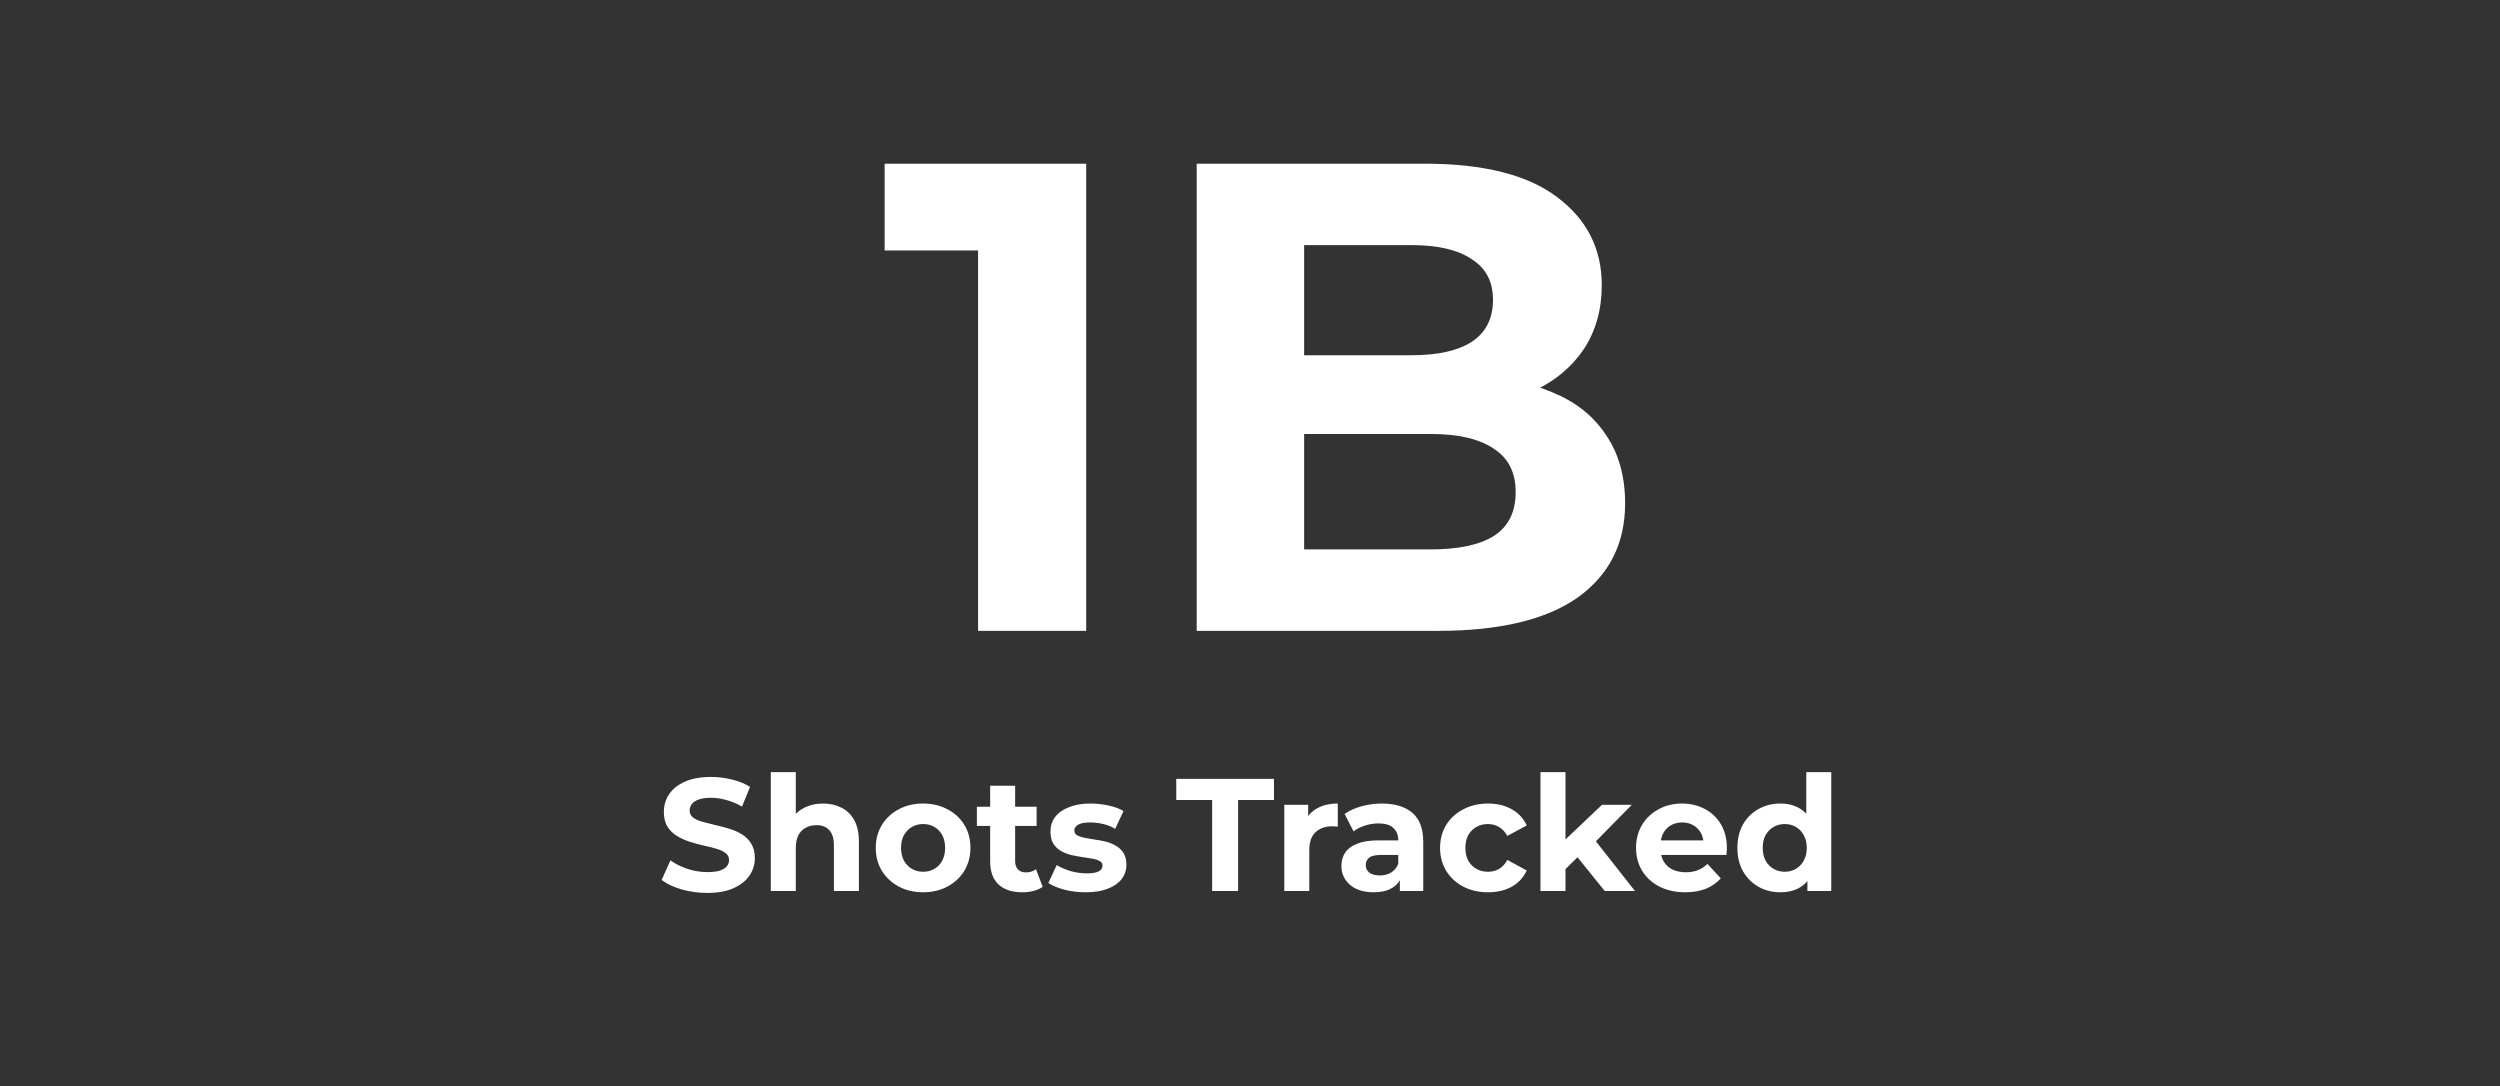 <svg xmlns="http://www.w3.org/2000/svg" fill="none" viewBox="0 0 214 93" height="93" width="214">
<rect x="0" y="0" width="214" height="93" fill="#333333" stroke="none"/>
<path fill="white" d="M83.723 54V17.441L87.722 21.439H75.726V14.013H92.977V54H83.723ZM102.437 54V14.013H121.973C127 14.013 130.77 14.965 133.284 16.869C135.835 18.774 137.111 21.287 137.111 24.41C137.111 26.504 136.597 28.332 135.569 29.894C134.541 31.417 133.131 32.598 131.342 33.435C129.552 34.273 127.495 34.692 125.172 34.692L126.258 32.35C128.771 32.35 130.999 32.769 132.941 33.607C134.883 34.407 136.388 35.606 137.454 37.206C138.558 38.805 139.11 40.766 139.11 43.089C139.11 46.517 137.759 49.202 135.055 51.144C132.351 53.048 128.371 54 123.116 54H102.437ZM111.634 47.031H122.43C124.829 47.031 126.638 46.65 127.857 45.888C129.114 45.089 129.742 43.832 129.742 42.118C129.742 40.443 129.114 39.205 127.857 38.405C126.638 37.567 124.829 37.148 122.43 37.148H110.948V30.408H120.831C123.078 30.408 124.791 30.027 125.972 29.265C127.191 28.466 127.8 27.266 127.8 25.667C127.8 24.105 127.191 22.944 125.972 22.182C124.791 21.382 123.078 20.982 120.831 20.982H111.634V47.031Z"></path>
<path fill="white" d="M60.542 76.433C59.775 76.433 59.039 76.332 58.335 76.132C57.631 75.921 57.065 75.652 56.635 75.323L57.389 73.65C57.8 73.942 58.285 74.185 58.842 74.377C59.409 74.559 59.98 74.651 60.556 74.651C60.995 74.651 61.347 74.61 61.612 74.527C61.886 74.436 62.087 74.313 62.215 74.157C62.343 74.002 62.407 73.824 62.407 73.623C62.407 73.367 62.306 73.166 62.105 73.019C61.904 72.864 61.639 72.741 61.31 72.649C60.981 72.549 60.615 72.457 60.213 72.375C59.82 72.284 59.423 72.174 59.021 72.046C58.628 71.918 58.267 71.754 57.938 71.552C57.608 71.351 57.339 71.086 57.129 70.757C56.928 70.428 56.827 70.008 56.827 69.496C56.827 68.948 56.973 68.449 57.266 68.002C57.567 67.545 58.015 67.184 58.609 66.918C59.213 66.644 59.967 66.507 60.871 66.507C61.475 66.507 62.069 66.58 62.654 66.727C63.239 66.864 63.755 67.074 64.203 67.357L63.517 69.043C63.07 68.788 62.622 68.6 62.174 68.481C61.726 68.353 61.287 68.29 60.858 68.29C60.428 68.29 60.076 68.34 59.802 68.44C59.528 68.541 59.331 68.673 59.213 68.838C59.094 68.993 59.034 69.176 59.034 69.386C59.034 69.633 59.135 69.834 59.336 69.99C59.537 70.136 59.802 70.255 60.131 70.346C60.46 70.437 60.821 70.529 61.214 70.62C61.616 70.712 62.014 70.817 62.407 70.936C62.809 71.054 63.175 71.214 63.504 71.415C63.833 71.616 64.098 71.881 64.299 72.21C64.509 72.54 64.614 72.955 64.614 73.458C64.614 73.997 64.463 74.491 64.162 74.939C63.86 75.387 63.408 75.748 62.804 76.022C62.21 76.296 61.456 76.433 60.542 76.433ZM70.464 68.783C71.049 68.783 71.57 68.902 72.027 69.139C72.493 69.368 72.859 69.724 73.124 70.209C73.389 70.684 73.521 71.296 73.521 72.046V76.269H71.383V72.375C71.383 71.781 71.25 71.342 70.985 71.059C70.729 70.775 70.364 70.634 69.888 70.634C69.55 70.634 69.244 70.707 68.97 70.853C68.705 70.99 68.494 71.205 68.339 71.498C68.193 71.79 68.12 72.165 68.12 72.622V76.269H65.981V66.096H68.12V70.936L67.64 70.319C67.905 69.825 68.284 69.446 68.778 69.181C69.271 68.916 69.833 68.783 70.464 68.783ZM79.023 76.378C78.237 76.378 77.538 76.214 76.926 75.885C76.322 75.556 75.843 75.108 75.486 74.541C75.139 73.965 74.965 73.312 74.965 72.581C74.965 71.84 75.139 71.187 75.486 70.62C75.843 70.044 76.322 69.597 76.926 69.277C77.538 68.948 78.237 68.783 79.023 68.783C79.8 68.783 80.495 68.948 81.107 69.277C81.719 69.597 82.199 70.04 82.547 70.606C82.894 71.173 83.068 71.831 83.068 72.581C83.068 73.312 82.894 73.965 82.547 74.541C82.199 75.108 81.719 75.556 81.107 75.885C80.495 76.214 79.8 76.378 79.023 76.378ZM79.023 74.623C79.38 74.623 79.7 74.541 79.983 74.377C80.266 74.212 80.49 73.979 80.655 73.677C80.819 73.367 80.901 73.001 80.901 72.581C80.901 72.151 80.819 71.785 80.655 71.484C80.49 71.182 80.266 70.949 79.983 70.785C79.7 70.62 79.38 70.538 79.023 70.538C78.667 70.538 78.347 70.62 78.064 70.785C77.78 70.949 77.552 71.182 77.378 71.484C77.213 71.785 77.131 72.151 77.131 72.581C77.131 73.001 77.213 73.367 77.378 73.677C77.552 73.979 77.78 74.212 78.064 74.377C78.347 74.541 78.667 74.623 79.023 74.623ZM87.513 76.378C86.645 76.378 85.969 76.159 85.484 75.72C85 75.272 84.758 74.61 84.758 73.732V67.261H86.896V73.705C86.896 74.016 86.979 74.258 87.143 74.431C87.308 74.596 87.532 74.678 87.815 74.678C88.153 74.678 88.441 74.587 88.679 74.404L89.254 75.912C89.035 76.067 88.77 76.186 88.459 76.269C88.158 76.342 87.842 76.378 87.513 76.378ZM83.62 70.702V69.057H88.734V70.702H83.62ZM92.936 76.378C92.306 76.378 91.698 76.305 91.113 76.159C90.537 76.004 90.08 75.812 89.742 75.583L90.455 74.048C90.793 74.258 91.191 74.431 91.648 74.569C92.114 74.697 92.571 74.76 93.019 74.76C93.512 74.76 93.86 74.701 94.061 74.582C94.271 74.463 94.376 74.299 94.376 74.089C94.376 73.915 94.294 73.787 94.129 73.705C93.974 73.613 93.764 73.545 93.499 73.499C93.234 73.454 92.941 73.408 92.621 73.362C92.31 73.316 91.995 73.257 91.675 73.184C91.355 73.102 91.063 72.983 90.798 72.827C90.533 72.672 90.318 72.462 90.153 72.197C89.998 71.932 89.92 71.589 89.92 71.168C89.92 70.702 90.053 70.291 90.318 69.935C90.592 69.578 90.985 69.299 91.497 69.098C92.009 68.888 92.621 68.783 93.334 68.783C93.837 68.783 94.349 68.838 94.87 68.948C95.391 69.057 95.825 69.217 96.172 69.427L95.459 70.949C95.103 70.739 94.742 70.597 94.376 70.524C94.019 70.442 93.672 70.401 93.334 70.401C92.859 70.401 92.511 70.465 92.292 70.593C92.073 70.721 91.963 70.885 91.963 71.086C91.963 71.269 92.041 71.406 92.196 71.498C92.361 71.589 92.575 71.662 92.841 71.717C93.106 71.772 93.393 71.822 93.704 71.868C94.024 71.904 94.344 71.964 94.664 72.046C94.984 72.128 95.272 72.247 95.528 72.402C95.793 72.549 96.007 72.754 96.172 73.019C96.337 73.275 96.419 73.613 96.419 74.034C96.419 74.491 96.282 74.898 96.007 75.254C95.733 75.601 95.336 75.876 94.815 76.077C94.303 76.278 93.677 76.378 92.936 76.378ZM103.76 76.269V68.481H100.689V66.672H109.052V68.481H105.981V76.269H103.76ZM109.935 76.269V68.893H111.978V70.977L111.69 70.373C111.909 69.852 112.261 69.459 112.746 69.194C113.23 68.92 113.82 68.783 114.514 68.783V70.757C114.423 70.748 114.341 70.743 114.267 70.743C114.194 70.734 114.117 70.73 114.034 70.73C113.449 70.73 112.974 70.899 112.609 71.237C112.252 71.566 112.074 72.082 112.074 72.786V76.269H109.935ZM119.828 76.269V74.829L119.691 74.514V71.936C119.691 71.479 119.549 71.123 119.266 70.867C118.992 70.611 118.567 70.483 117.991 70.483C117.598 70.483 117.21 70.547 116.826 70.675C116.451 70.794 116.131 70.958 115.866 71.168L115.098 69.674C115.5 69.391 115.985 69.171 116.551 69.016C117.118 68.861 117.694 68.783 118.279 68.783C119.403 68.783 120.276 69.048 120.897 69.578C121.519 70.108 121.83 70.936 121.83 72.06V76.269H119.828ZM117.58 76.378C117.004 76.378 116.51 76.282 116.099 76.09C115.688 75.889 115.372 75.62 115.153 75.281C114.934 74.943 114.824 74.564 114.824 74.144C114.824 73.705 114.929 73.321 115.139 72.992C115.359 72.663 115.701 72.407 116.168 72.224C116.634 72.032 117.242 71.936 117.991 71.936H119.951V73.184H118.224C117.721 73.184 117.374 73.266 117.182 73.431C116.999 73.595 116.908 73.801 116.908 74.048C116.908 74.322 117.013 74.541 117.223 74.706C117.443 74.861 117.74 74.939 118.114 74.939C118.471 74.939 118.791 74.856 119.074 74.692C119.357 74.518 119.563 74.267 119.691 73.938L120.02 74.925C119.865 75.4 119.581 75.761 119.17 76.008C118.759 76.255 118.229 76.378 117.58 76.378ZM127.383 76.378C126.588 76.378 125.88 76.218 125.258 75.898C124.637 75.569 124.148 75.117 123.791 74.541C123.444 73.965 123.27 73.312 123.27 72.581C123.27 71.84 123.444 71.187 123.791 70.62C124.148 70.044 124.637 69.597 125.258 69.277C125.88 68.948 126.588 68.783 127.383 68.783C128.16 68.783 128.837 68.948 129.412 69.277C129.988 69.597 130.413 70.058 130.687 70.661L129.029 71.552C128.837 71.205 128.594 70.949 128.302 70.785C128.019 70.62 127.708 70.538 127.37 70.538C127.004 70.538 126.675 70.62 126.383 70.785C126.09 70.949 125.857 71.182 125.683 71.484C125.519 71.785 125.437 72.151 125.437 72.581C125.437 73.01 125.519 73.376 125.683 73.677C125.857 73.979 126.09 74.212 126.383 74.377C126.675 74.541 127.004 74.623 127.37 74.623C127.708 74.623 128.019 74.546 128.302 74.39C128.594 74.226 128.837 73.965 129.029 73.609L130.687 74.514C130.413 75.108 129.988 75.569 129.412 75.898C128.837 76.218 128.16 76.378 127.383 76.378ZM133.634 74.76L133.689 72.156L137.13 68.893H139.68L136.376 72.252L135.265 73.156L133.634 74.76ZM131.865 76.269V66.096H134.004V76.269H131.865ZM137.363 76.269L134.868 73.17L136.211 71.511L139.954 76.269H137.363ZM144.255 76.378C143.414 76.378 142.674 76.214 142.034 75.885C141.403 75.556 140.914 75.108 140.567 74.541C140.22 73.965 140.046 73.312 140.046 72.581C140.046 71.84 140.215 71.187 140.553 70.62C140.901 70.044 141.371 69.597 141.966 69.277C142.56 68.948 143.231 68.783 143.981 68.783C144.703 68.783 145.352 68.938 145.928 69.249C146.513 69.551 146.974 69.99 147.312 70.565C147.65 71.132 147.82 71.813 147.82 72.608C147.82 72.69 147.815 72.786 147.806 72.896C147.797 72.996 147.788 73.093 147.778 73.184H141.787V71.936H146.654L145.832 72.306C145.832 71.923 145.754 71.589 145.599 71.306C145.443 71.022 145.228 70.803 144.954 70.648C144.68 70.483 144.36 70.401 143.995 70.401C143.629 70.401 143.304 70.483 143.021 70.648C142.747 70.803 142.532 71.027 142.377 71.319C142.221 71.603 142.144 71.941 142.144 72.334V72.663C142.144 73.065 142.231 73.421 142.404 73.732C142.587 74.034 142.838 74.267 143.158 74.431C143.487 74.587 143.871 74.665 144.31 74.665C144.703 74.665 145.046 74.605 145.338 74.486C145.64 74.368 145.914 74.189 146.161 73.952L147.299 75.186C146.96 75.569 146.535 75.866 146.024 76.077C145.512 76.278 144.922 76.378 144.255 76.378ZM152.41 76.378C151.716 76.378 151.09 76.223 150.532 75.912C149.975 75.592 149.531 75.149 149.202 74.582C148.882 74.016 148.722 73.348 148.722 72.581C148.722 71.804 148.882 71.132 149.202 70.565C149.531 69.999 149.975 69.56 150.532 69.249C151.09 68.938 151.716 68.783 152.41 68.783C153.032 68.783 153.576 68.92 154.042 69.194C154.508 69.469 154.869 69.884 155.125 70.442C155.381 70.999 155.509 71.712 155.509 72.581C155.509 73.44 155.385 74.153 155.139 74.719C154.892 75.277 154.535 75.693 154.069 75.967C153.612 76.241 153.059 76.378 152.41 76.378ZM152.781 74.623C153.128 74.623 153.443 74.541 153.727 74.377C154.01 74.212 154.234 73.979 154.398 73.677C154.572 73.367 154.659 73.001 154.659 72.581C154.659 72.151 154.572 71.785 154.398 71.484C154.234 71.182 154.01 70.949 153.727 70.785C153.443 70.62 153.128 70.538 152.781 70.538C152.424 70.538 152.104 70.62 151.821 70.785C151.538 70.949 151.309 71.182 151.135 71.484C150.971 71.785 150.889 72.151 150.889 72.581C150.889 73.001 150.971 73.367 151.135 73.677C151.309 73.979 151.538 74.212 151.821 74.377C152.104 74.541 152.424 74.623 152.781 74.623ZM154.714 76.269V74.76L154.755 72.567L154.618 70.387V66.096H156.756V76.269H154.714Z"></path>
</svg>
